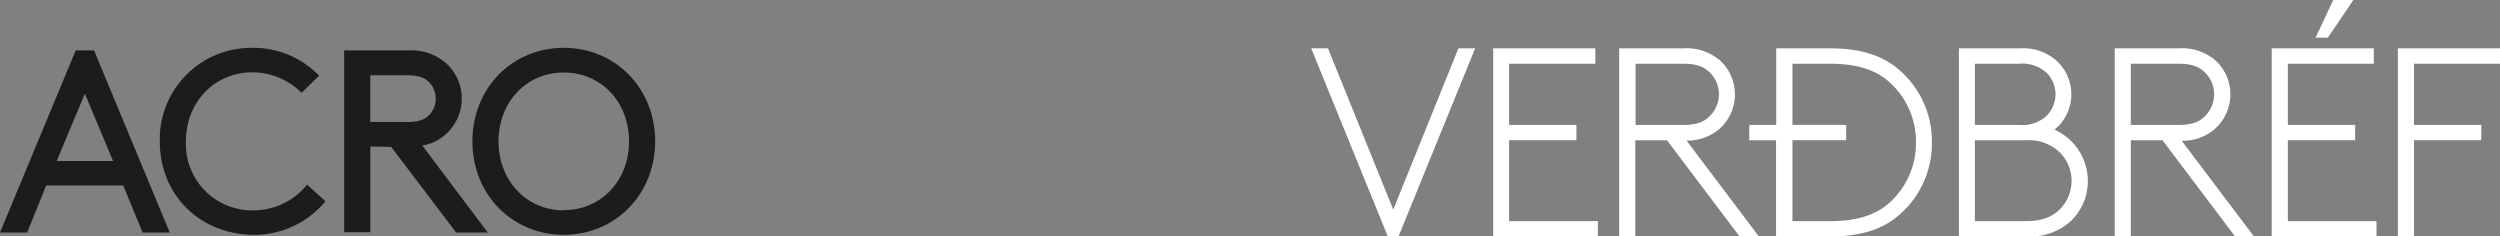 <svg xmlns="http://www.w3.org/2000/svg" viewBox="0 0 408.52 38.64"><rect x="0" y="0" width="408.52" height="38.64" fill="#808080" stroke="none"/><defs><style>.cls-1{fill:#1c1c1a;}.cls-2{fill:#fff;}</style></defs><g id="Layer_2" data-name="Layer 2"><g id="Layer_1-2" data-name="Layer 1"><path class="cls-1" d="M20.14,30.31H7.55L4.44,38H0L12.37,8.24h3L27.74,38H23.3Zm-10.88-4h9.22l-4.61-11Z"></path><path class="cls-1" d="M41.22,7.81a14.92,14.92,0,0,1,10.92,4.56l-2.86,2.8a11.37,11.37,0,0,0-8.06-3.35c-6.1,0-10.84,4.83-10.84,11.24A10.84,10.84,0,0,0,40.73,34.37a8.42,8.42,0,0,0,.87,0,11.21,11.21,0,0,0,8.58-4.2l3,2.72A15.05,15.05,0,0,1,41.6,38.37c-8.92,0-15.49-6.49-15.49-15.28A14.94,14.94,0,0,1,40.71,7.82Z"></path><path class="cls-1" d="M60.51,23.94v14H56.24V8.24H66.69A8.66,8.66,0,0,1,72.5,10a7.79,7.79,0,0,1,0,12.22A7,7,0,0,1,69,23.77L79.71,38H74.54L63.92,24Zm6-4c1.92,0,2.9-.42,3.58-1.1a3.89,3.89,0,0,0,0-5.44c-.68-.68-1.66-1.1-3.58-1.1h-6v7.64Z"></path><path class="cls-1" d="M92.12,7.81c8.45,0,14.94,6.63,14.94,15.28s-6.49,15.28-14.94,15.28S77.19,31.75,77.19,23.09,83.67,7.81,92.12,7.81Zm0,26.53c6.1,0,10.67-4.79,10.67-11.25S98.22,11.85,92.12,11.85,81.46,16.68,81.46,23.09,86,34.37,92.12,34.37Z"></path><path class="cls-2" d="M241.05,7.9,228.53,38.64h-1.75L214.26,7.9H217l10.67,26.35L238.32,7.9Z"></path><path class="cls-2" d="M246.6,10.41v10h11v2.5h-11V36.14h14.5v2.5H244V7.9h16.69v2.51Z"></path><path class="cls-2" d="M284.26,38.64,272.4,22.92h-5.18V38.64h-2.63V7.9h10.49a8.32,8.32,0,0,1,6,2,7.54,7.54,0,0,1,0,11.07,8,8,0,0,1-5.49,2l11.86,15.72ZM275,20.42c2.19,0,3.38-.48,4.26-1.32a5,5,0,0,0,0-7.38c-.88-.83-2.07-1.31-4.26-1.31h-7.73v10Z"></path><path class="cls-2" d="M285.86,20.42h4.39V7.9H299c4.87,0,8.08,1.06,10.58,2.9a15.44,15.44,0,0,1,6.11,12.47,15.42,15.42,0,0,1-6.11,12.47c-2.5,1.85-5.71,2.9-10.58,2.9h-8.78V22.92h-4.39ZM308.25,13c-2.19-1.71-5.05-2.59-9.35-2.59h-6v10h8.78v2.5h-8.78V36.14h6c4.3,0,7.16-.88,9.35-2.59a13,13,0,0,0,4.83-10.28A13,13,0,0,0,308.25,13Z"></path><path class="cls-2" d="M335.77,21.21a9.21,9.21,0,0,1,5.4,8.34,9,9,0,0,1-3,6.77,9.9,9.9,0,0,1-7,2.32H320.1V7.9h10a8.17,8.17,0,0,1,6,2.07,7.44,7.44,0,0,1-.4,11.24ZM330,20.42a5.79,5.79,0,0,0,4.57-1.63,5,5,0,0,0,0-6.76A5.83,5.83,0,0,0,330,10.41h-7.29v10Zm-7.29,2.5V36.14H331c2.68,0,4.3-.7,5.49-1.84a6.58,6.58,0,0,0,0-9.49A7.36,7.36,0,0,0,331,22.92Z"></path><path class="cls-2" d="M365.23,38.64,353.37,22.92h-5.18V38.64h-2.63V7.9h10.49a8.32,8.32,0,0,1,6,2A7.54,7.54,0,0,1,362,21a8,8,0,0,1-5.49,2l11.86,15.72Zm-9.31-18.22c2.19,0,3.38-.48,4.26-1.32a5,5,0,0,0,0-7.38c-.88-.83-2.07-1.31-4.26-1.31h-7.73v10Z"></path><path class="cls-2" d="M373.85,10.41v10h11v2.5h-11V36.14h14.49v2.5H371.21V7.9H387.9v2.51ZM384.56,0l-4.17,6.15h-2L381.27,0Z"></path><path class="cls-2" d="M394.46,10.41v10h11v2.5h-11V38.64h-2.63V7.9h16.69v2.51Z"></path></g></g></svg>